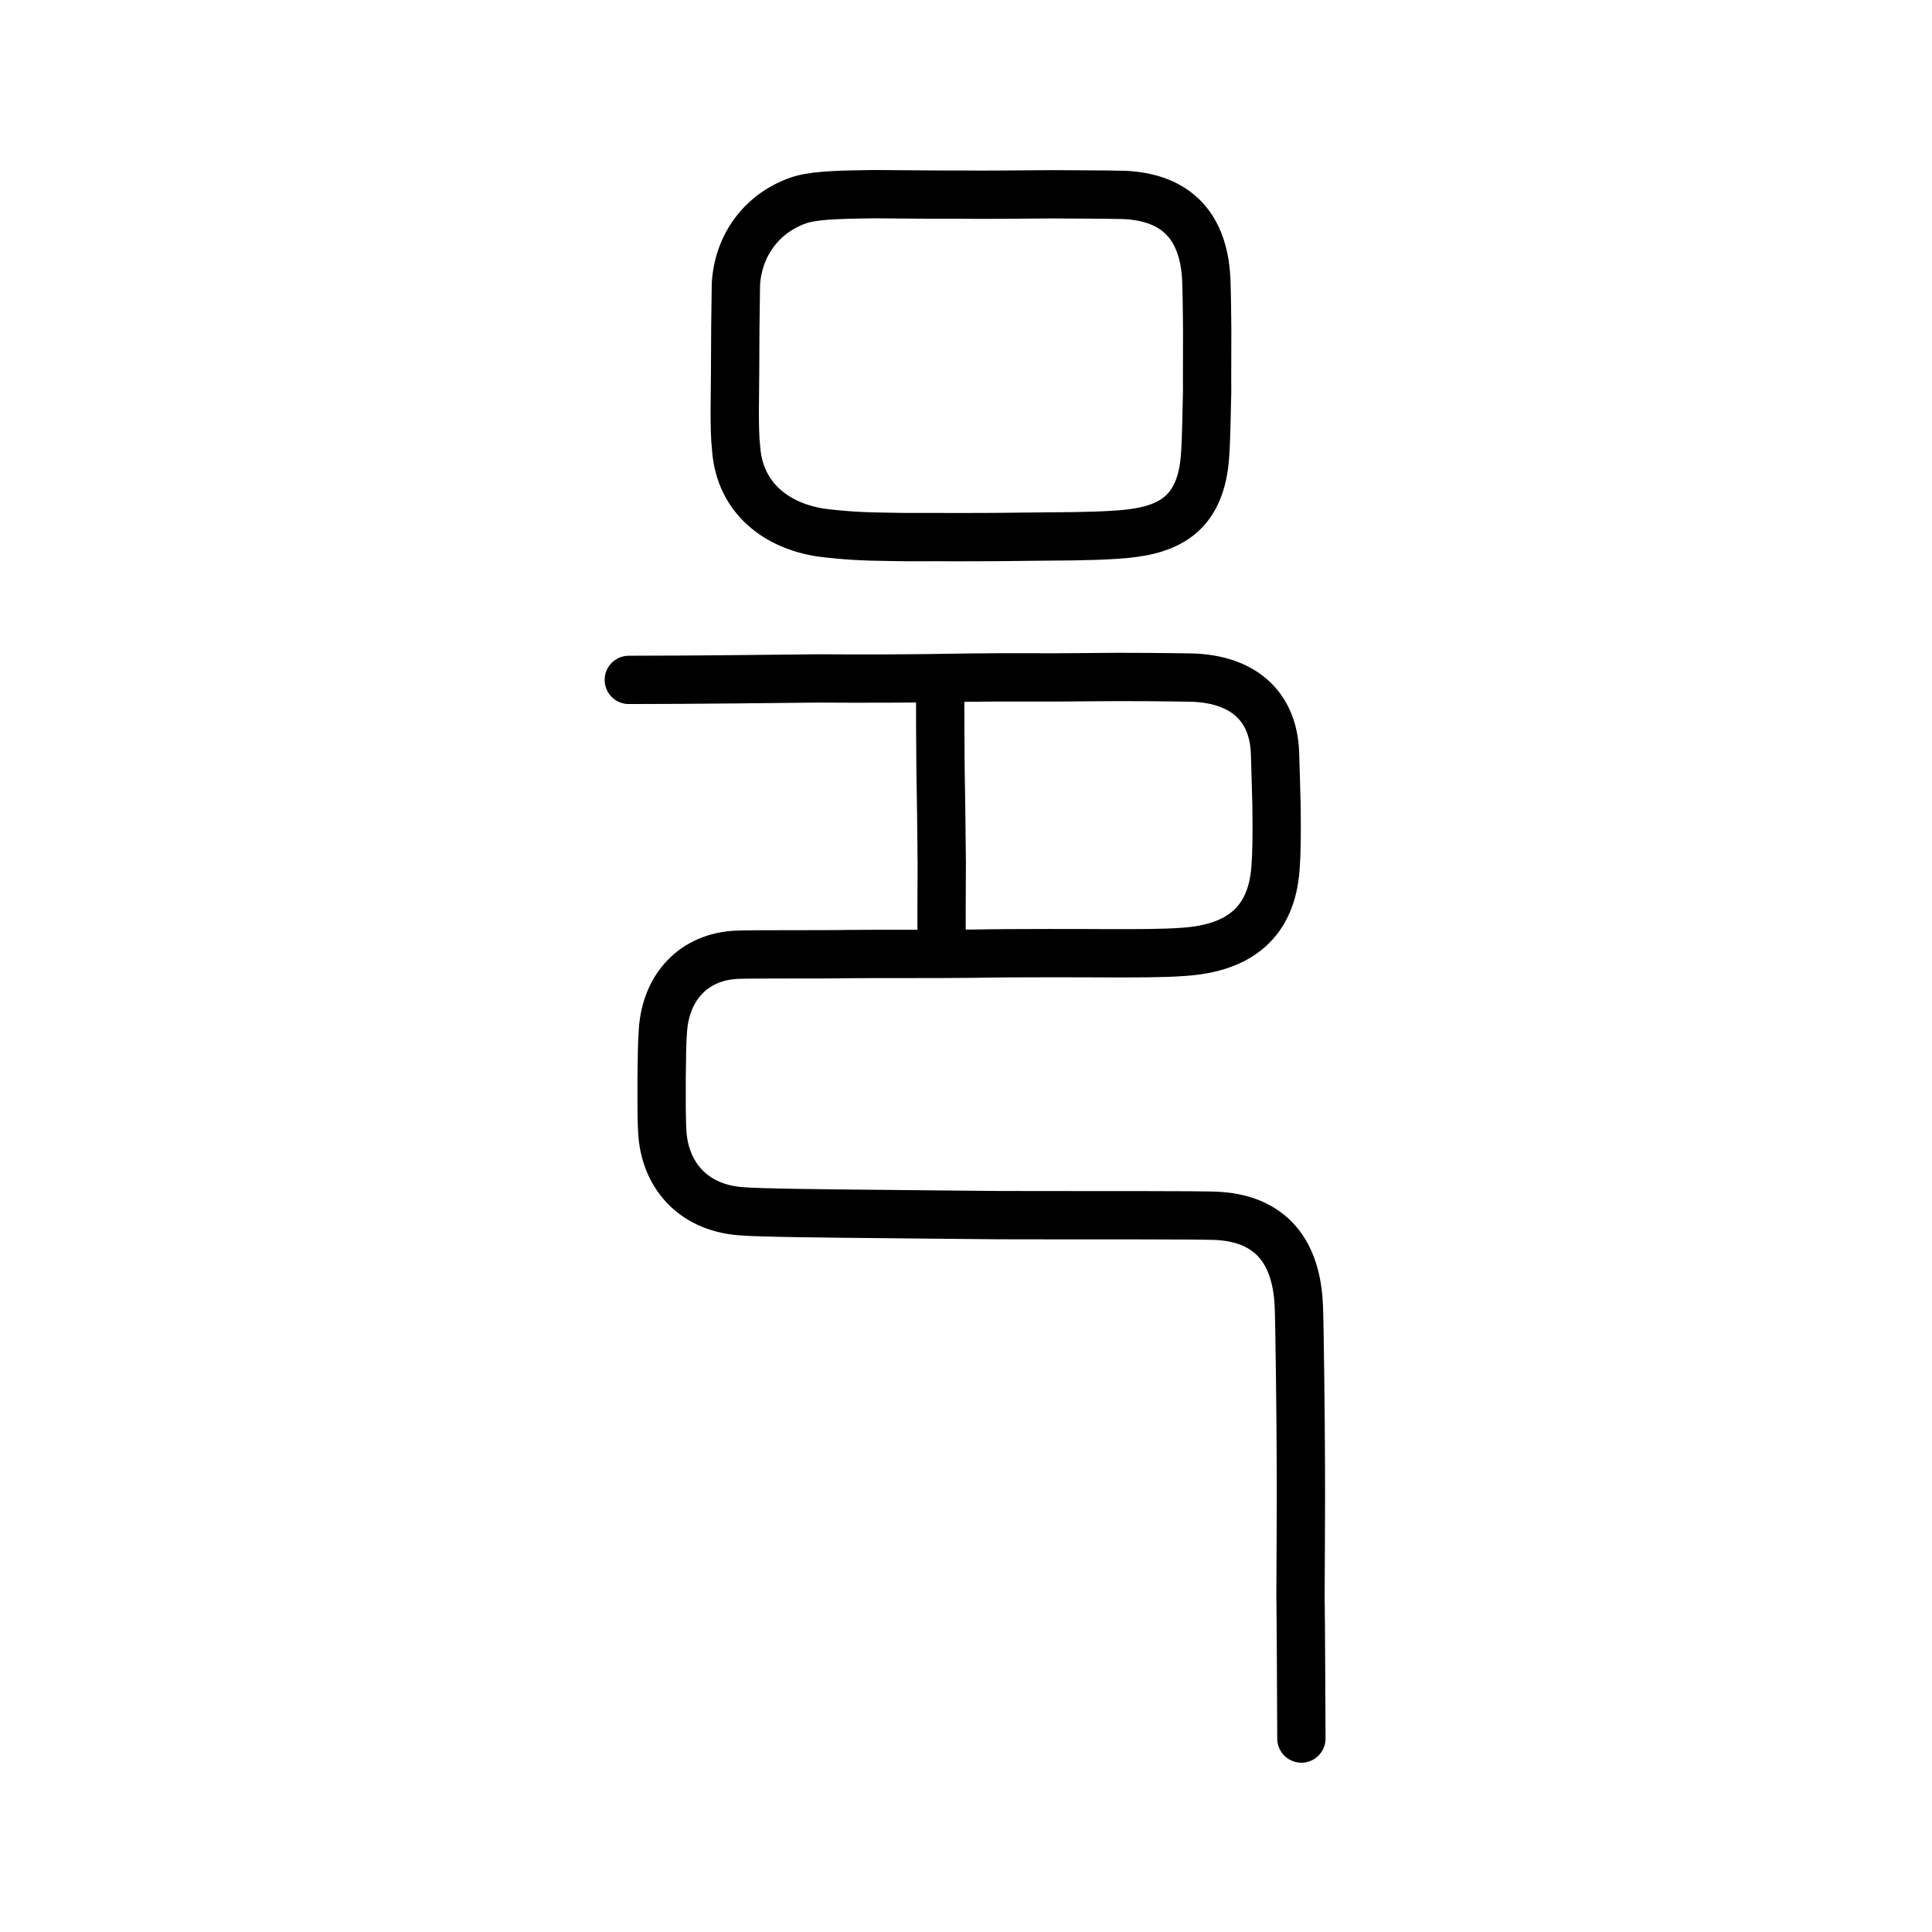 <?xml version="1.0" encoding="UTF-8" standalone="no"?>
<!-- Created with Inkscape (http://www.inkscape.org/) -->

<svg
   xmlns:dc="http://purl.org/dc/elements/1.1/"
   xmlns:cc="http://creativecommons.org/ns#"
   xmlns:rdf="http://www.w3.org/1999/02/22-rdf-syntax-ns#"
   xmlns:svg="http://www.w3.org/2000/svg"
   xmlns="http://www.w3.org/2000/svg"
   xmlns:sodipodi="http://sodipodi.sourceforge.net/DTD/sodipodi-0.dtd"
   xmlns:inkscape="http://www.inkscape.org/namespaces/inkscape"
   width="200px"
   height="200px"
   viewBox="0 0 200 200"
   version="1.1"
   id="SVGRoot"
   inkscape:version="0.92.3 (2405546, 2018-03-11)"
   sodipodi:docname="9091ss.svg">
  <sodipodi:namedview
     id="base"
     pagecolor="#ffffff"
     bordercolor="#666666"
     borderopacity="1.0"
     inkscape:pageopacity="0.0"
     inkscape:pageshadow="2"
     inkscape:zoom="3.3215973"
     inkscape:cx="164.95687"
     inkscape:cy="48.392071"
     inkscape:document-units="px"
     inkscape:current-layer="layer1"
     showgrid="true"
     inkscape:window-width="1101"
     inkscape:window-height="822"
     inkscape:window-x="279"
     inkscape:window-y="177"
     inkscape:window-maximized="0"
     inkscape:snap-global="false"
     showguides="false">
    <inkscape:grid
       type="xygrid"
       id="grid4562" />
  </sodipodi:namedview>
  <defs
     id="defs4546" />
  <g
     id="layer1"
     inkscape:groupmode="layer"
     inkscape:label="レイヤー 1">
    <path
       style="opacity:1;vector-effect:none;fill:none;fill-opacity:1;stroke:#000000;stroke-width:5;stroke-linecap:butt;stroke-linejoin:round;stroke-miterlimit:4;stroke-dasharray:none;stroke-dashoffset:0;stroke-opacity:1"
       d="m 76.181,29.417 c 0.242,-4.248 2.941,-7.595 6.818,-8.781 1.819,-0.487 4.598,-0.486 7.513,-0.537 2.995,0.016 5.674,0.058 8.72,0.047 3.035,0.038 6.888,-0.022 9.66,-0.033 2.579,0.022 5.409,0.016 7.452,0.065 5.564,0.234 8.442,3.386 8.549,9.283 0.053,1.779 0.057,3.394 0.074,4.737 0.008,1.993 -0.023,4.549 -0.006,6.354 -0.047,1.596 -0.08,4.778 -0.2,6.406 -0.38,6.67 -4.193,8.103 -9.321,8.4 -2.744,0.185 -5.739,0.161 -9.085,0.2 -2.093,0.037 -4.352,0.045 -7.437,0.049 -2.653,-0.029 -4.706,0.026 -6.981,-0.035 -2.389,-0.025 -4.446,-0.121 -6.937,-0.435 -4.535,-0.687 -8.443,-3.51 -8.801,-8.757 -0.23,-1.96 -0.105,-5.734 -0.104,-7.681 0.004,-3.217 0.036,-6.52 0.085,-9.284 z"
       id="path7385"
       inkscape:connector-curvature="0"
       sodipodi:nodetypes="ccccccccccccccccccc" />
    <path
       style="opacity:1;vector-effect:none;fill:none;fill-opacity:1;stroke:#000000;stroke-width:5;stroke-linecap:round;stroke-linejoin:round;stroke-miterlimit:4;stroke-dasharray:none;stroke-dashoffset:0;stroke-opacity:1"
       d="m 97.479,97.112 c -0.027,-2.188 0.009,-6.116 0.01,-7.736 -0.029,-3.493 -0.07,-6.81 -0.124,-9.652 -0.021,-2.74 -0.049,-5.664 -0.038,-8.29"
       id="path834-98"
       inkscape:connector-curvature="0"
       sodipodi:nodetypes="cccc" />
    <path
       style="opacity:1;vector-effect:none;fill:none;fill-opacity:1;stroke:#000000;stroke-width:5;stroke-linecap:round;stroke-linejoin:round;stroke-miterlimit:4;stroke-dasharray:none;stroke-dashoffset:0;stroke-opacity:1"
       d="m 134.719,179.974 c -0.017,-4.11 -0.051,-12.077 -0.092,-14.868 0.007,-3.056 0.065,-9.485 0.035,-13.724 -0.007,-4.156 -0.13,-14.465 -0.203,-16.038 -0.195,-5.786 -2.911,-9.091 -8.235,-9.464 -1.307,-0.121 -16.052,-0.066 -19.811,-0.085 -3.036,0.026 -12.107,-0.107 -16.085,-0.131 -4.083,-0.037 -11.887,-0.112 -13.652,-0.279 -5.156,-0.396 -7.892,-3.994 -8.114,-8.218 -0.09,-1.341 -0.075,-3.582 -0.071,-5.549 0.032,-2.252 0.028,-3.503 0.136,-4.986 0.323,-4.502 3.226,-7.595 7.634,-7.794 1.058,-0.075 9.33,-0.017 11.657,-0.074 2.674,-0.027 8.451,0.009 12.733,-0.037 4.128,-0.087 12.026,-0.056 14.386,-0.043 2.54,8.95e-4 5.384,0.013 7.515,-0.152 5.843,-0.392 9.107,-3.137 9.492,-8.726 0.103,-1.299 0.142,-3.092 0.102,-6.358 -0.054,-2.221 -0.108,-3.888 -0.157,-5.479 -0.166,-4.936 -3.37,-7.692 -8.678,-7.826 -1.679,-0.031 -6.913,-0.098 -10.657,-0.041 -3.744,0.058 -8.962,-0.014 -12.66,0.048 -5.387,0.104 -10.565,0.113 -15.301,0.081 -4.214,0.034 -12.472,0.152 -19.6,0.152"
       id="path6087-1-98"
       inkscape:connector-curvature="0"
       sodipodi:nodetypes="cccccccccccccccccccccccc" />
  </g>
</svg>
